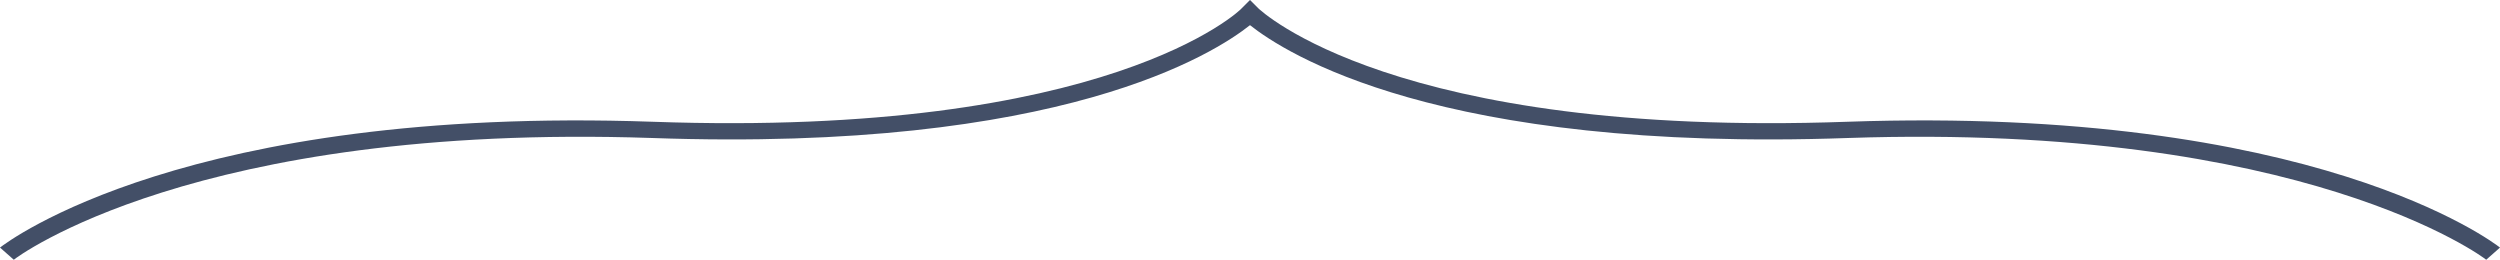 <?xml version="1.0" encoding="utf-8"?>
<!-- Generator: Adobe Illustrator 23.0.5, SVG Export Plug-In . SVG Version: 6.00 Build 0)  -->
<svg version="1.1" id="Layer_1" xmlns="http://www.w3.org/2000/svg" xmlns:xlink="http://www.w3.org/1999/xlink" x="0px" y="0px"
	 viewBox="0 0 308 32" style="enable-background:new 0 0 308 32;" xml:space="preserve">
<style type="text/css">
	.st0{fill:#434F67;}
</style>
<path id="XMLID_4489_" class="st0" d="M306.3,32c-0.2-0.2-22.4-16.9-78.6-15C177.1,18.8,158.3,6.5,154,3.1
	c-4.3,3.4-23.1,15.7-73.7,13.9C24,15.1,1.9,31.8,1.7,32L0,30.5C0.9,29.8,23,13,80.4,15c56.2,2,72.5-13.8,72.6-14l1-1l1,1
	c0.2,0.2,16.7,16,72.6,14c57.4-2,79.5,14.8,80.4,15.5L306.3,32z"/>
</svg>
